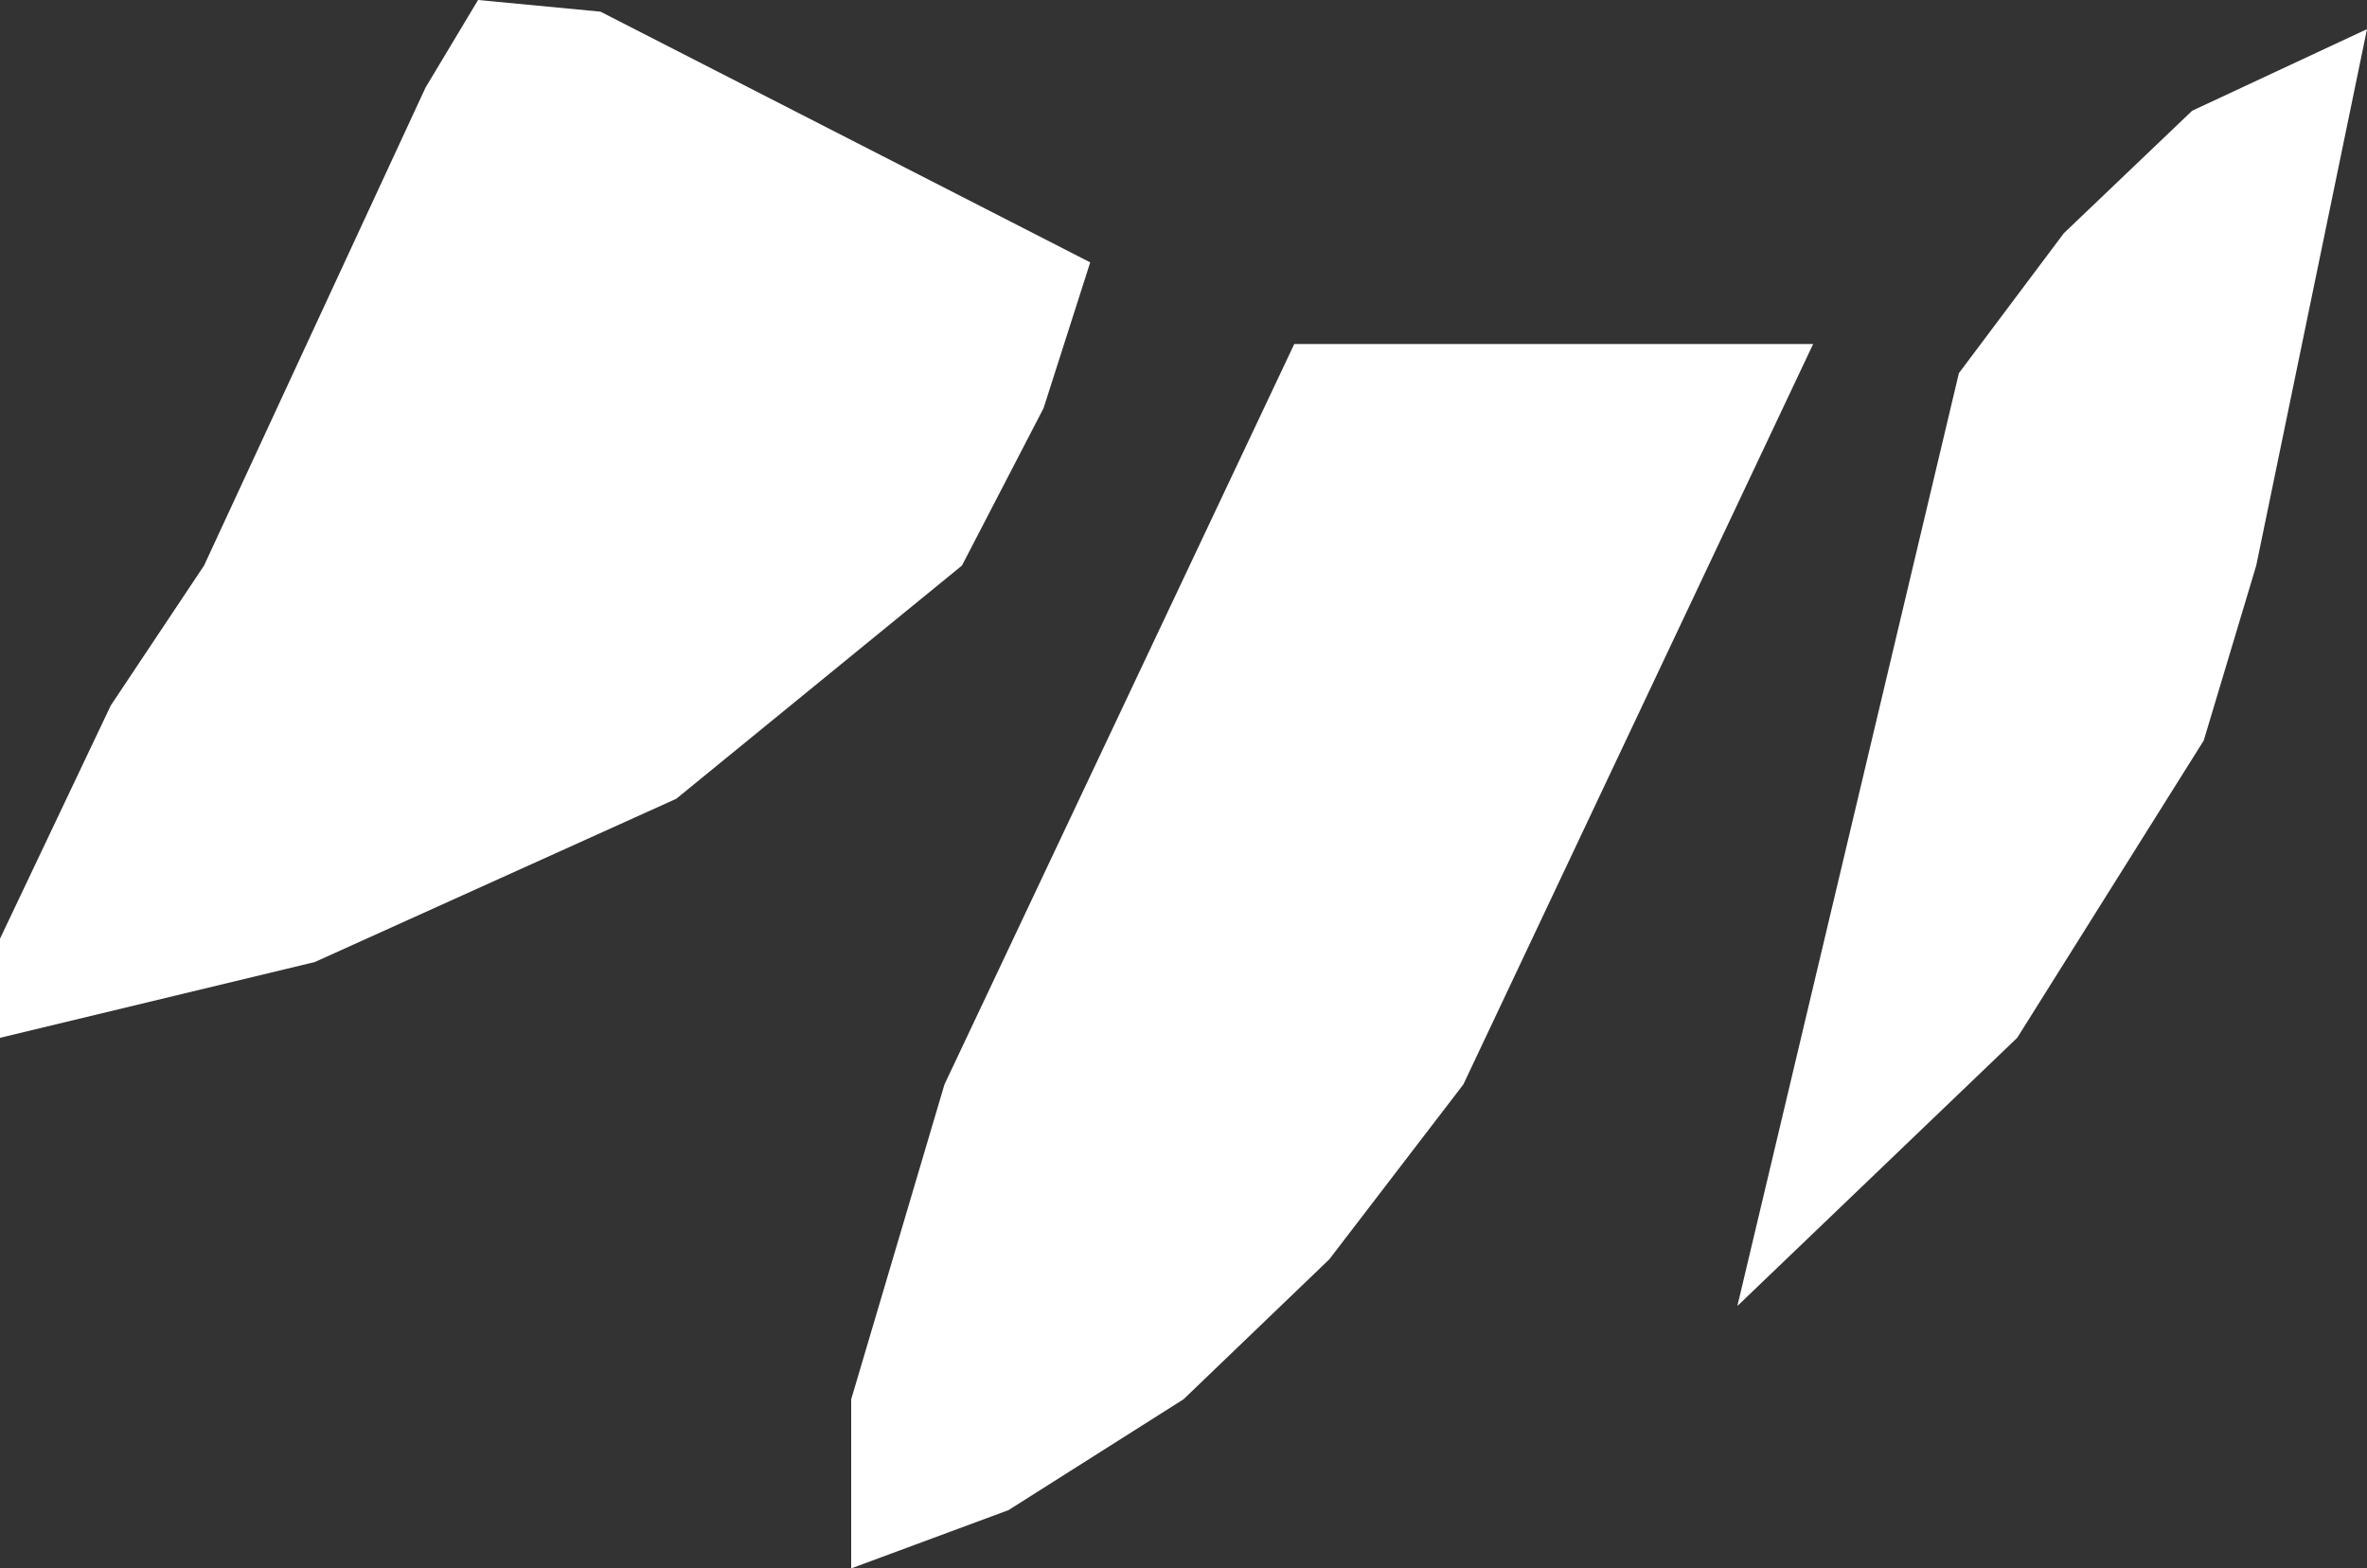 <?xml version="1.0" encoding="UTF-8" standalone="no"?>
<svg xmlns:xlink="http://www.w3.org/1999/xlink" height="13.45px" width="20.3px" xmlns="http://www.w3.org/2000/svg">
  <rect width="100%" height="100%" fill="#333333" stroke="none"/>
  <g transform="matrix(1.0, 0.0, 0.0, 1.0, 10.15, 6.7)">
    <path d="M-5.0 -6.6 L-0.8 -4.45 -1.2 -3.2 -1.9 -1.85 -4.35 0.15 -7.45 1.55 -10.15 2.2 -10.15 1.35 -9.2 -0.65 -8.4 -1.85 -6.5 -5.95 -6.05 -6.7 -5.0 -6.6 M8.75 -0.35 L7.15 2.2 4.75 4.5 6.65 -3.5 7.55 -4.7 8.65 -5.75 10.15 -6.45 9.2 -1.85 8.75 -0.35 M0.0 5.3 L-1.5 6.25 -2.85 6.75 -2.85 5.3 -2.05 2.6 0.95 -3.75 5.4 -3.75 2.4 2.6 1.25 4.1 0.0 5.3" fill="#ffffff" fill-rule="evenodd" stroke="none"/>
  </g>
</svg>
